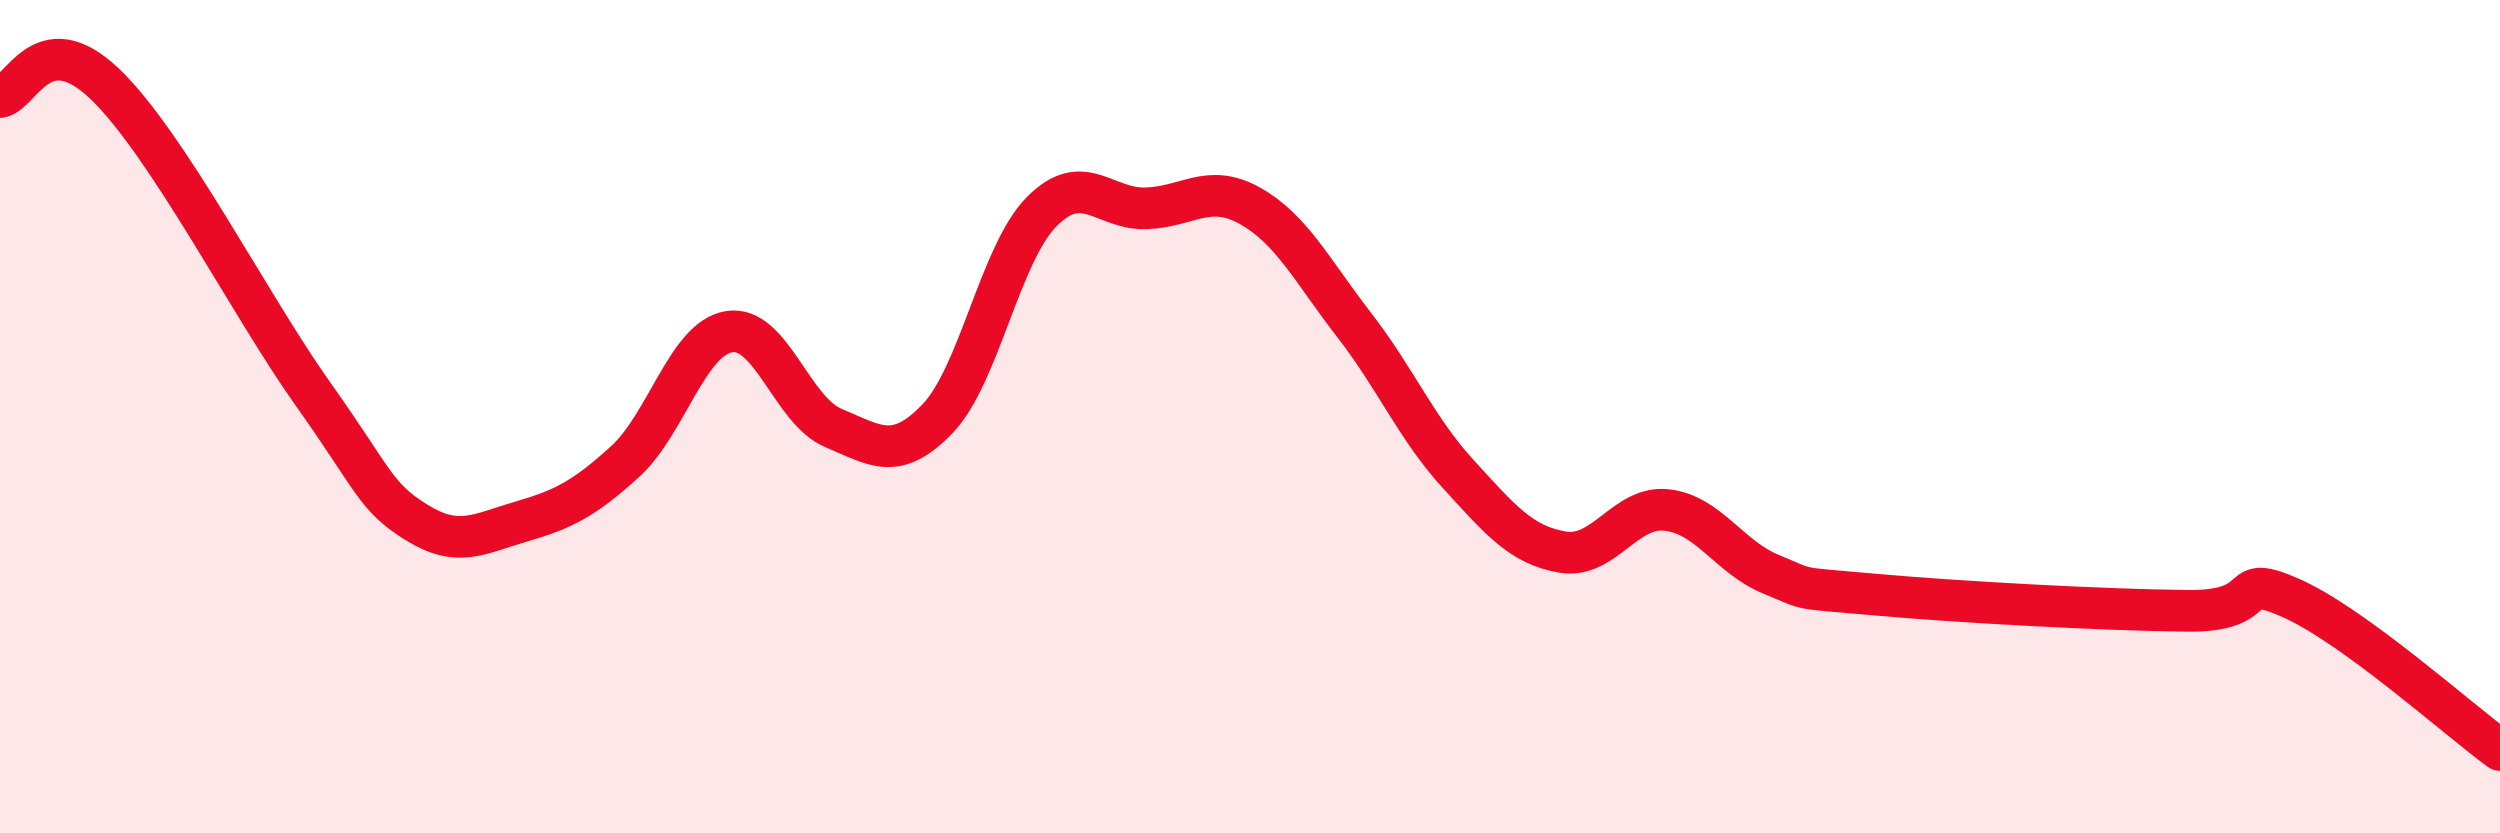 
    <svg width="60" height="20" viewBox="0 0 60 20" xmlns="http://www.w3.org/2000/svg">
      <path
        d="M 0,2.33 C 0.5,2.26 1,0.58 2.5,2 C 4,3.42 6,7.33 7.5,9.44 C 9,11.55 9,11.92 10,12.54 C 11,13.16 11.5,12.81 12.5,12.52 C 13.5,12.23 14,11.99 15,11.08 C 16,10.17 16.5,8.12 17.5,7.96 C 18.5,7.8 19,9.85 20,10.27 C 21,10.69 21.5,11.09 22.5,10.05 C 23.5,9.01 24,6.09 25,5.08 C 26,4.07 26.5,5.03 27.5,5 C 28.5,4.97 29,4.38 30,4.94 C 31,5.5 31.5,6.51 32.5,7.8 C 33.5,9.09 34,10.29 35,11.38 C 36,12.47 36.5,13.08 37.5,13.25 C 38.5,13.42 39,12.13 40,12.24 C 41,12.35 41.5,13.37 42.5,13.78 C 43.5,14.19 43,14.09 45,14.27 C 47,14.45 50.5,14.64 52.5,14.66 C 54.5,14.68 53.5,13.69 55,14.36 C 56.5,15.03 59,17.27 60,18L60 20L0 20Z"
        fill="#EB0A25"
        opacity="0.1"
        stroke-linecap="round"
        stroke-linejoin="round"
      />
      <path
        d="M 0,2.33 C 0.5,2.26 1,0.58 2.5,2 C 4,3.42 6,7.33 7.5,9.44 C 9,11.55 9,11.92 10,12.54 C 11,13.16 11.5,12.81 12.5,12.52 C 13.5,12.23 14,11.99 15,11.08 C 16,10.17 16.5,8.12 17.5,7.96 C 18.5,7.8 19,9.85 20,10.27 C 21,10.69 21.5,11.09 22.5,10.05 C 23.5,9.01 24,6.09 25,5.08 C 26,4.07 26.5,5.03 27.5,5 C 28.5,4.97 29,4.38 30,4.94 C 31,5.5 31.5,6.51 32.5,7.8 C 33.5,9.09 34,10.29 35,11.38 C 36,12.47 36.5,13.08 37.5,13.25 C 38.5,13.42 39,12.13 40,12.24 C 41,12.35 41.5,13.37 42.5,13.78 C 43.5,14.19 43,14.09 45,14.27 C 47,14.45 50.5,14.64 52.5,14.66 C 54.5,14.68 53.5,13.69 55,14.36 C 56.5,15.03 59,17.27 60,18"
        stroke="#EB0A25"
        stroke-width="1"
        fill="none"
        stroke-linecap="round"
        stroke-linejoin="round"
      />
    </svg>
  